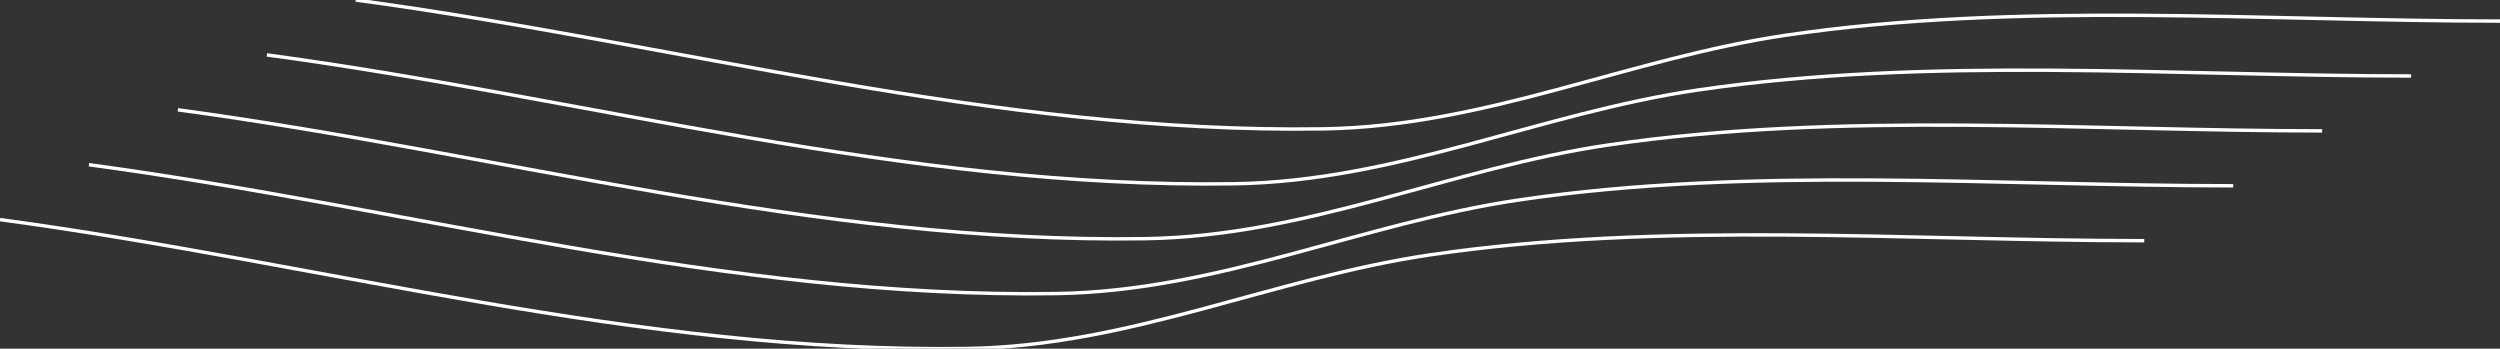 <?xml version="1.0" encoding="UTF-8"?>
<svg id="Calque_1" xmlns="http://www.w3.org/2000/svg" version="1.1" viewBox="0 0 728.54 101.61">
  <rect x="0" y="0" width="728.54" height="101.61" fill="#333333" stroke="none"/>
  <!-- Generator: Adobe Illustrator 29.6.1, SVG Export Plug-In . SVG Version: 2.1.1 Build 9)  -->
  <defs>
    <style>
      .st0 {
        fill: none;
        stroke: #fff;
        stroke-linejoin: round;
      }

      .st1 {
        fill-opacity: 0;
        fill-rule: evenodd;
      }
    </style>
  </defs>
  <g id="g375bfc88d1d_3_11.1">
    <path class="st1" d="M728.54,6.14c-69.34,0-140.46-5.81-207.92,4.1-46.05,6.76-87.61,26.58-134.93,27.31C289.55,39.04,197.61,12.69,103.67,0"/>
    <path class="st0" d="M728.54,6.14c-69.34,0-140.46-5.81-207.92,4.1-46.05,6.76-87.61,26.58-134.93,27.31C289.55,39.04,197.61,12.69,103.67,0"/>
  </g>
  <g id="g375bfc88d1d_3_11.2">
    <path class="st1" d="M702.63,22.14c-69.34,0-140.46-5.81-207.92,4.1-46.05,6.76-87.61,26.58-134.93,27.31-96.14,1.48-188.08-24.87-282.02-37.55"/>
    <path class="st0" d="M702.63,22.14c-69.34,0-140.46-5.81-207.92,4.1-46.05,6.76-87.61,26.58-134.93,27.31-96.14,1.48-188.08-24.87-282.02-37.55"/>
  </g>
  <g id="g375bfc88d1d_3_11.3">
    <path class="st1" d="M676.71,38.14c-69.34,0-140.46-5.81-207.92,4.1-46.05,6.76-87.61,26.58-134.93,27.31-96.14,1.48-188.08-24.87-282.02-37.55"/>
    <path class="st0" d="M676.71,38.14c-69.34,0-140.46-5.81-207.92,4.1-46.05,6.76-87.61,26.58-134.93,27.31-96.14,1.48-188.08-24.87-282.02-37.55"/>
  </g>
  <g id="g375bfc88d1d_3_11.4">
    <path class="st1" d="M650.79,54.14c-69.34,0-140.46-5.81-207.92,4.1-46.05,6.76-87.61,26.58-134.93,27.31-96.14,1.48-188.08-24.87-282.02-37.55"/>
    <path class="st0" d="M650.79,54.14c-69.34,0-140.46-5.81-207.92,4.1-46.05,6.76-87.61,26.58-134.93,27.31-96.14,1.48-188.08-24.87-282.02-37.55"/>
  </g>
  <g id="g375bfc88d1d_3_11.5">
    <path class="st1" d="M624.88,70.14c-69.34,0-140.46-5.81-207.92,4.1-46.05,6.76-87.61,26.58-134.93,27.31-96.14,1.48-188.08-24.87-282.02-37.55"/>
    <path class="st0" d="M624.88,70.14c-69.34,0-140.46-5.81-207.92,4.1-46.05,6.76-87.61,26.58-134.93,27.31-96.14,1.48-188.08-24.87-282.02-37.55"/>
  </g>
</svg>